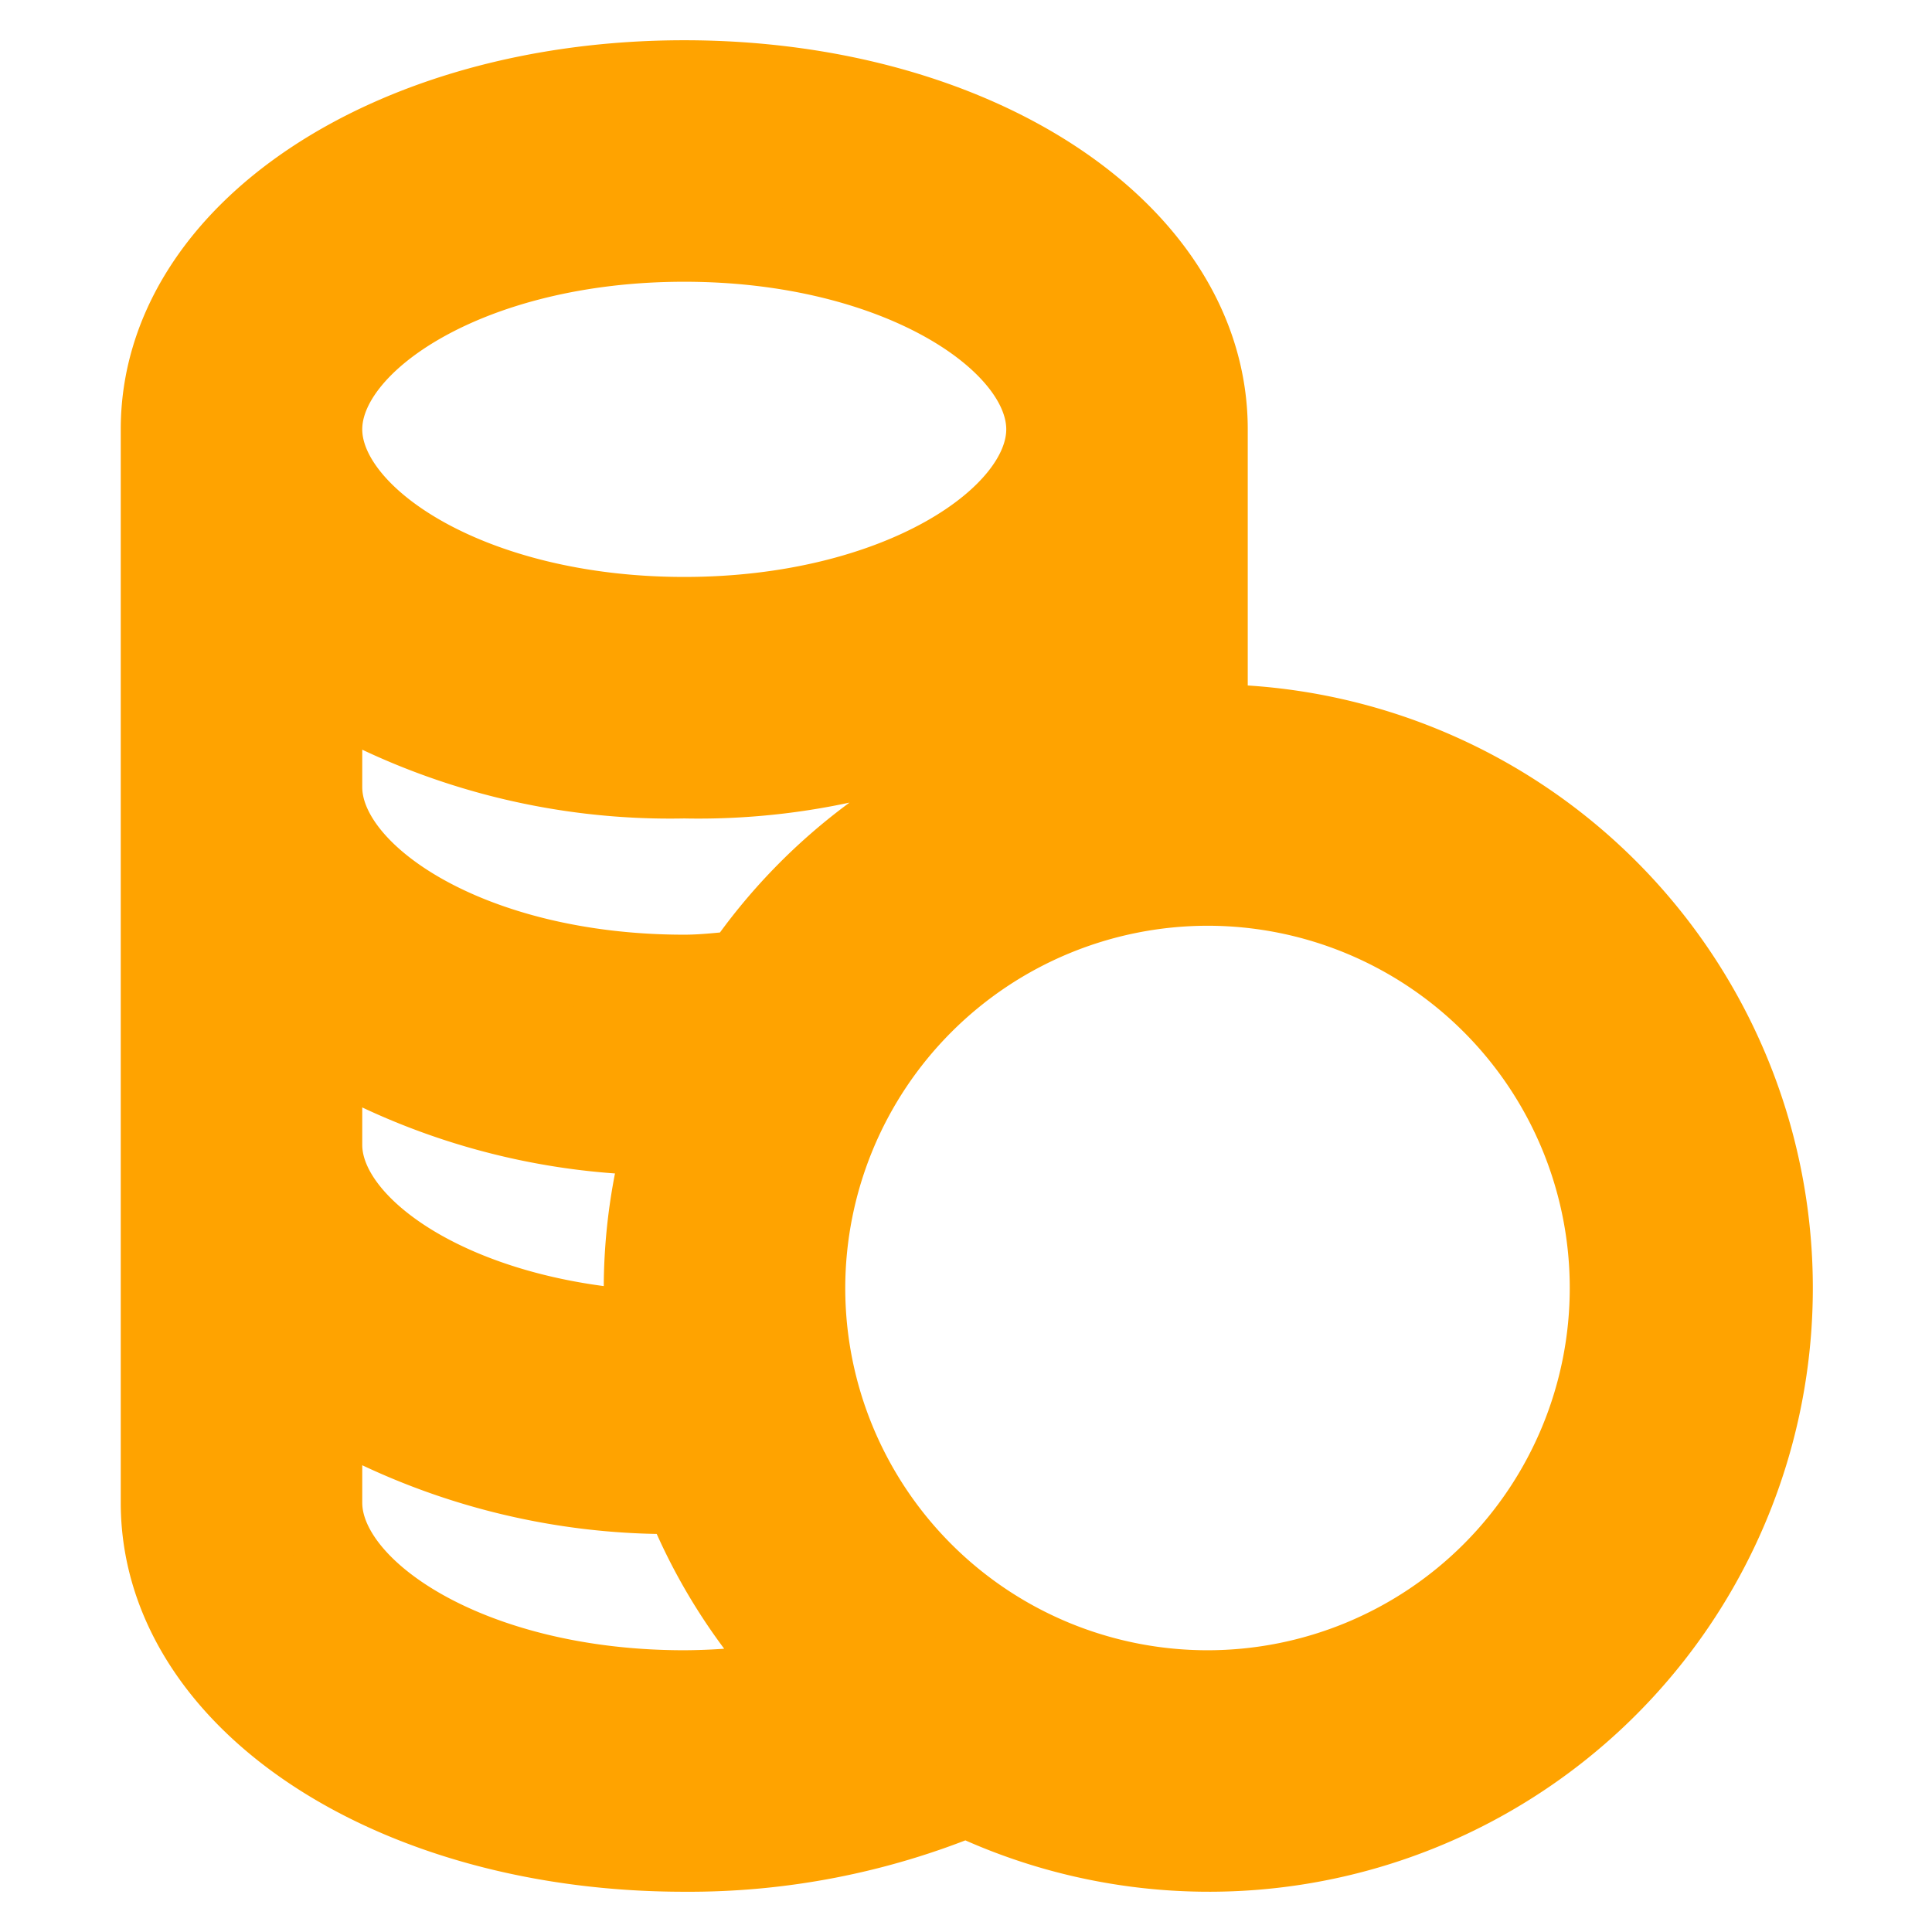 <svg xmlns="http://www.w3.org/2000/svg" width="800" height="800" fill="#FFA300" stroke="#FFA300" viewBox="0 0 24 24"><path d="M8.5 23a9.044 9.044 0 0 0 3.506-.682A7 7 0 1 0 15 9V5.333C15 2.9 12.145 1 8.5 1S2 2.9 2 5.333v13.334C2 21.1 4.855 23 8.5 23ZM15 11a5 5 0 1 1-5 5 5.006 5.006 0 0 1 5-5ZM8.5 3C11.152 3 13 4.23 13 5.333s-1.848 2.334-4.5 2.334S4 6.437 4 5.333 5.848 3 8.5 3ZM4 8.482a8.466 8.466 0 0 0 4.5 1.185A8.466 8.466 0 0 0 13 8.482V9.3a7.024 7.024 0 0 0-3.781 2.76c-.239.021-.476.051-.719.051-2.652 0-4.5-1.23-4.5-2.333Zm0 4.445A8.383 8.383 0 0 0 8.268 14.1 6.981 6.981 0 0 0 8 16c0 .178.014.353.027.528C5.636 16.39 4 15.257 4 14.222Zm0 4.444a8.462 8.462 0 0 0 4.49 1.184 7.01 7.01 0 0 0 1.479 2.3A7.835 7.835 0 0 1 8.5 21C5.848 21 4 19.77 4 18.667Z"/></svg>